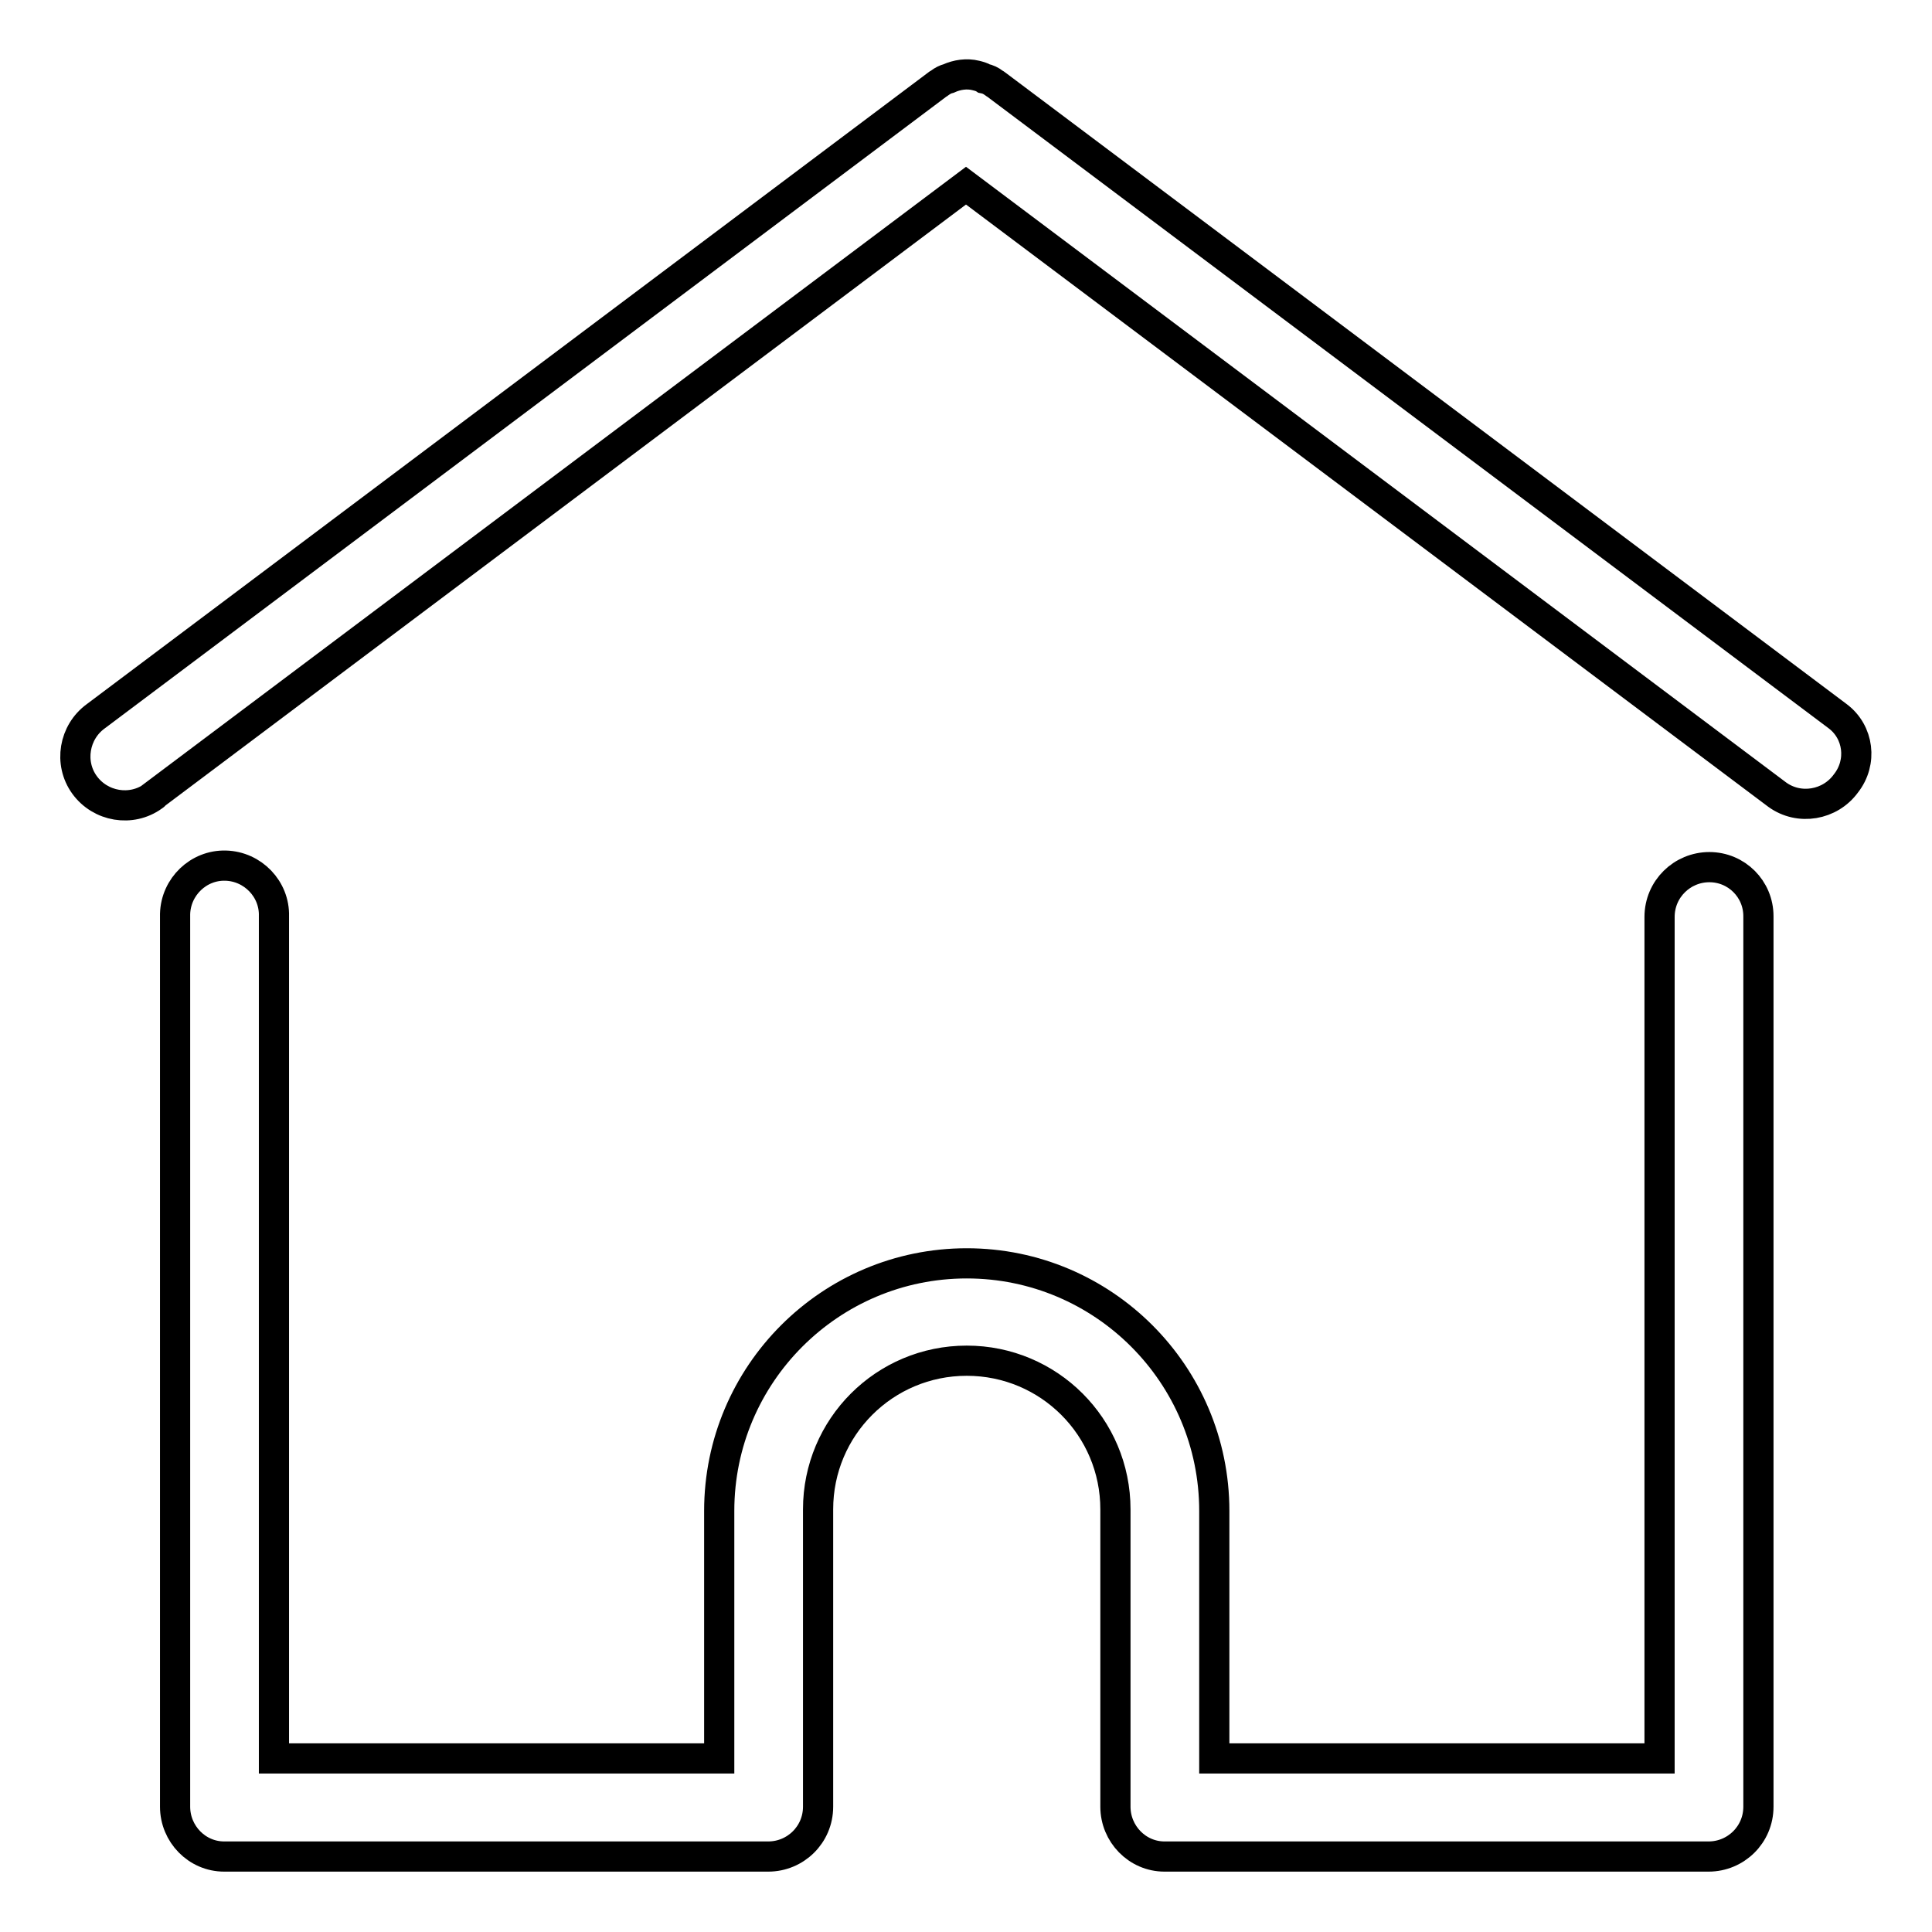 <?xml version="1.0" encoding="utf-8"?>
<!-- Svg Vector Icons : http://www.onlinewebfonts.com/icon -->
<!DOCTYPE svg PUBLIC "-//W3C//DTD SVG 1.1//EN" "http://www.w3.org/Graphics/SVG/1.1/DTD/svg11.dtd">
<svg version="1.1" xmlns="http://www.w3.org/2000/svg" xmlns:xlink="http://www.w3.org/1999/xlink" x="0px" y="0px" viewBox="0 0 256 256" enable-background="new 0 0 256 256" xml:space="preserve">
<g> <path stroke-width="4" fill-opacity="0" stroke="#000000"  d="M243.5,94.9L132,11.2c-0.1-0.1-0.2-0.1-0.3-0.2c-0.4-0.3-0.8-0.5-1.3-0.6c-0.3-0.2-0.7-0.3-1.1-0.4 c-1.2-0.3-2.5-0.1-3.6,0.4c-0.4,0.1-0.8,0.3-1.2,0.6c-0.1,0.1-0.2,0.1-0.3,0.2L12.7,94.9c-2.9,2.1-3.6,6.2-1.5,9.1 c2.1,2.9,6.2,3.6,9.1,1.5c0.1-0.1,0.2-0.1,0.2-0.2l107.5-80.7l107.5,80.7c2.9,2.1,7,1.4,9.1-1.5C246.8,101,246.3,97,243.5,94.9z  M226.5,114.9c-3.6,0-6.6,2.9-6.6,6.6c0,0,0,0,0,0v111.5h-59v-32.8c0-18.1-14.7-32.8-32.8-32.8c-18.1,0-32.8,14.7-32.8,32.8v32.8 h-59V121.4c0.1-3.6-2.8-6.6-6.4-6.7c-3.6-0.1-6.6,2.8-6.7,6.4c0,0.1,0,0.2,0,0.2v118.1c0,3.6,2.9,6.6,6.5,6.6c0,0,0,0,0,0h72.1 c3.6,0,6.6-2.9,6.6-6.6c0,0,0,0,0,0v-39.4c0-10.9,8.8-19.7,19.7-19.7c10.9,0,19.7,8.8,19.7,19.7c0,0,0,0,0,0v39.4 c0,3.6,2.9,6.6,6.5,6.6c0,0,0,0,0,0h72.1c3.6,0,6.6-2.9,6.6-6.6c0,0,0,0,0,0V121.4C233,117.8,230.1,114.9,226.5,114.9 C226.5,114.9,226.5,114.9,226.5,114.9z"/></g>
</svg>